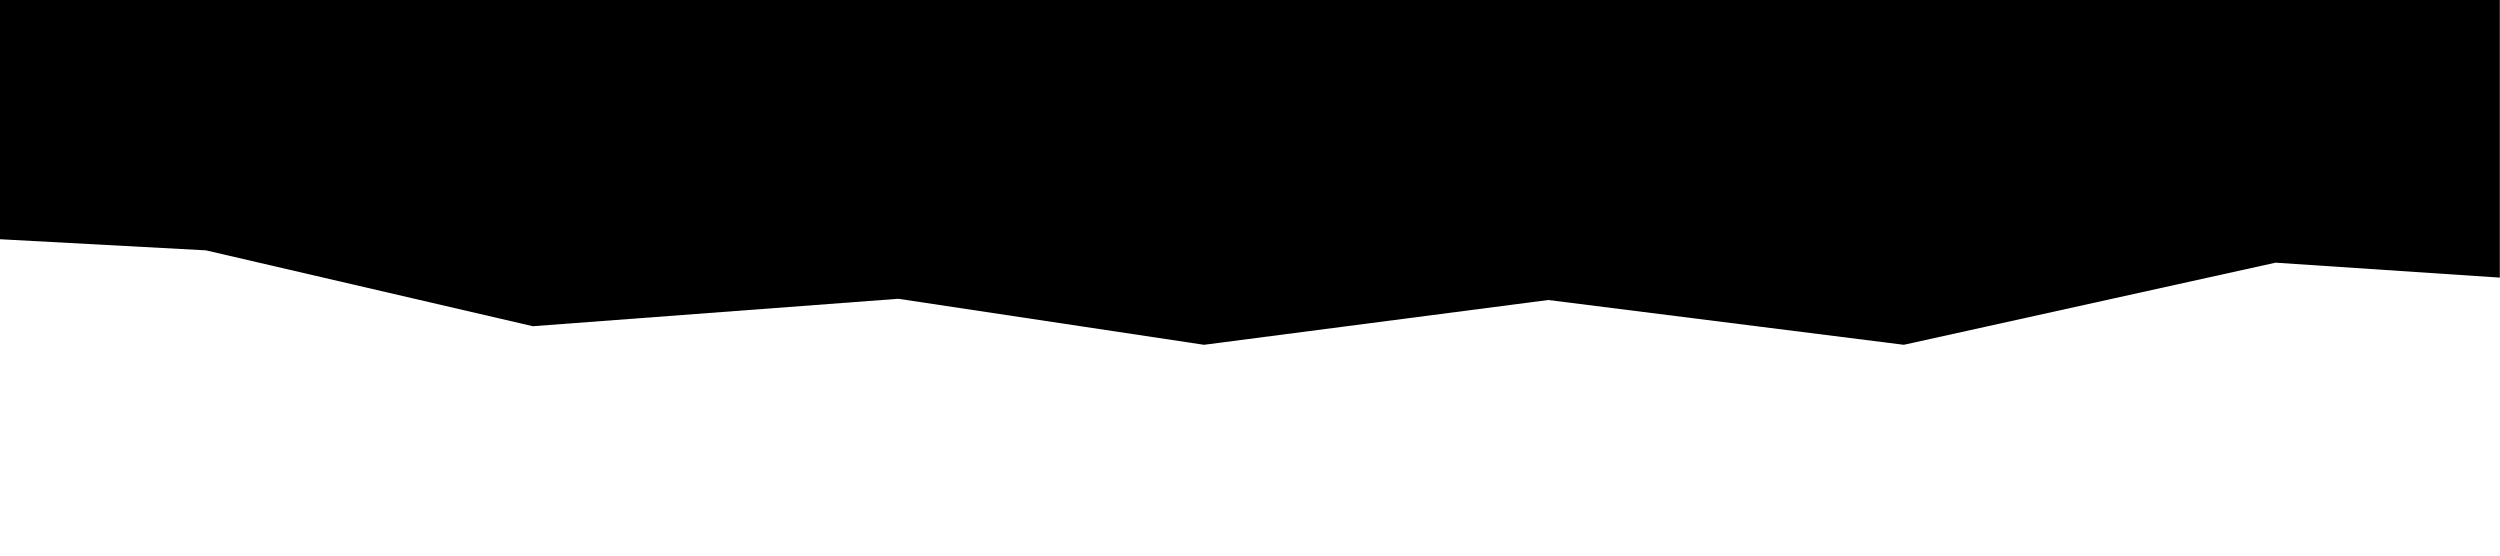 <?xml version="1.0" encoding="UTF-8"?>
<svg id="Layer_1" xmlns="http://www.w3.org/2000/svg" version="1.1" viewBox="0 0 1440 320">
  <!-- Generator: Adobe Illustrator 29.2.1, SVG Export Plug-In . SVG Version: 2.1.0 Build 116)  -->
  <path d="M1440,159.9l-129.3-8.6-214.1,47.3-204.8-25.8-198.3,25.8-176.1-26.5-210.5,15.8-188.3-43.7L0,137.8V0h1439.9v160h0Z"/>
</svg>